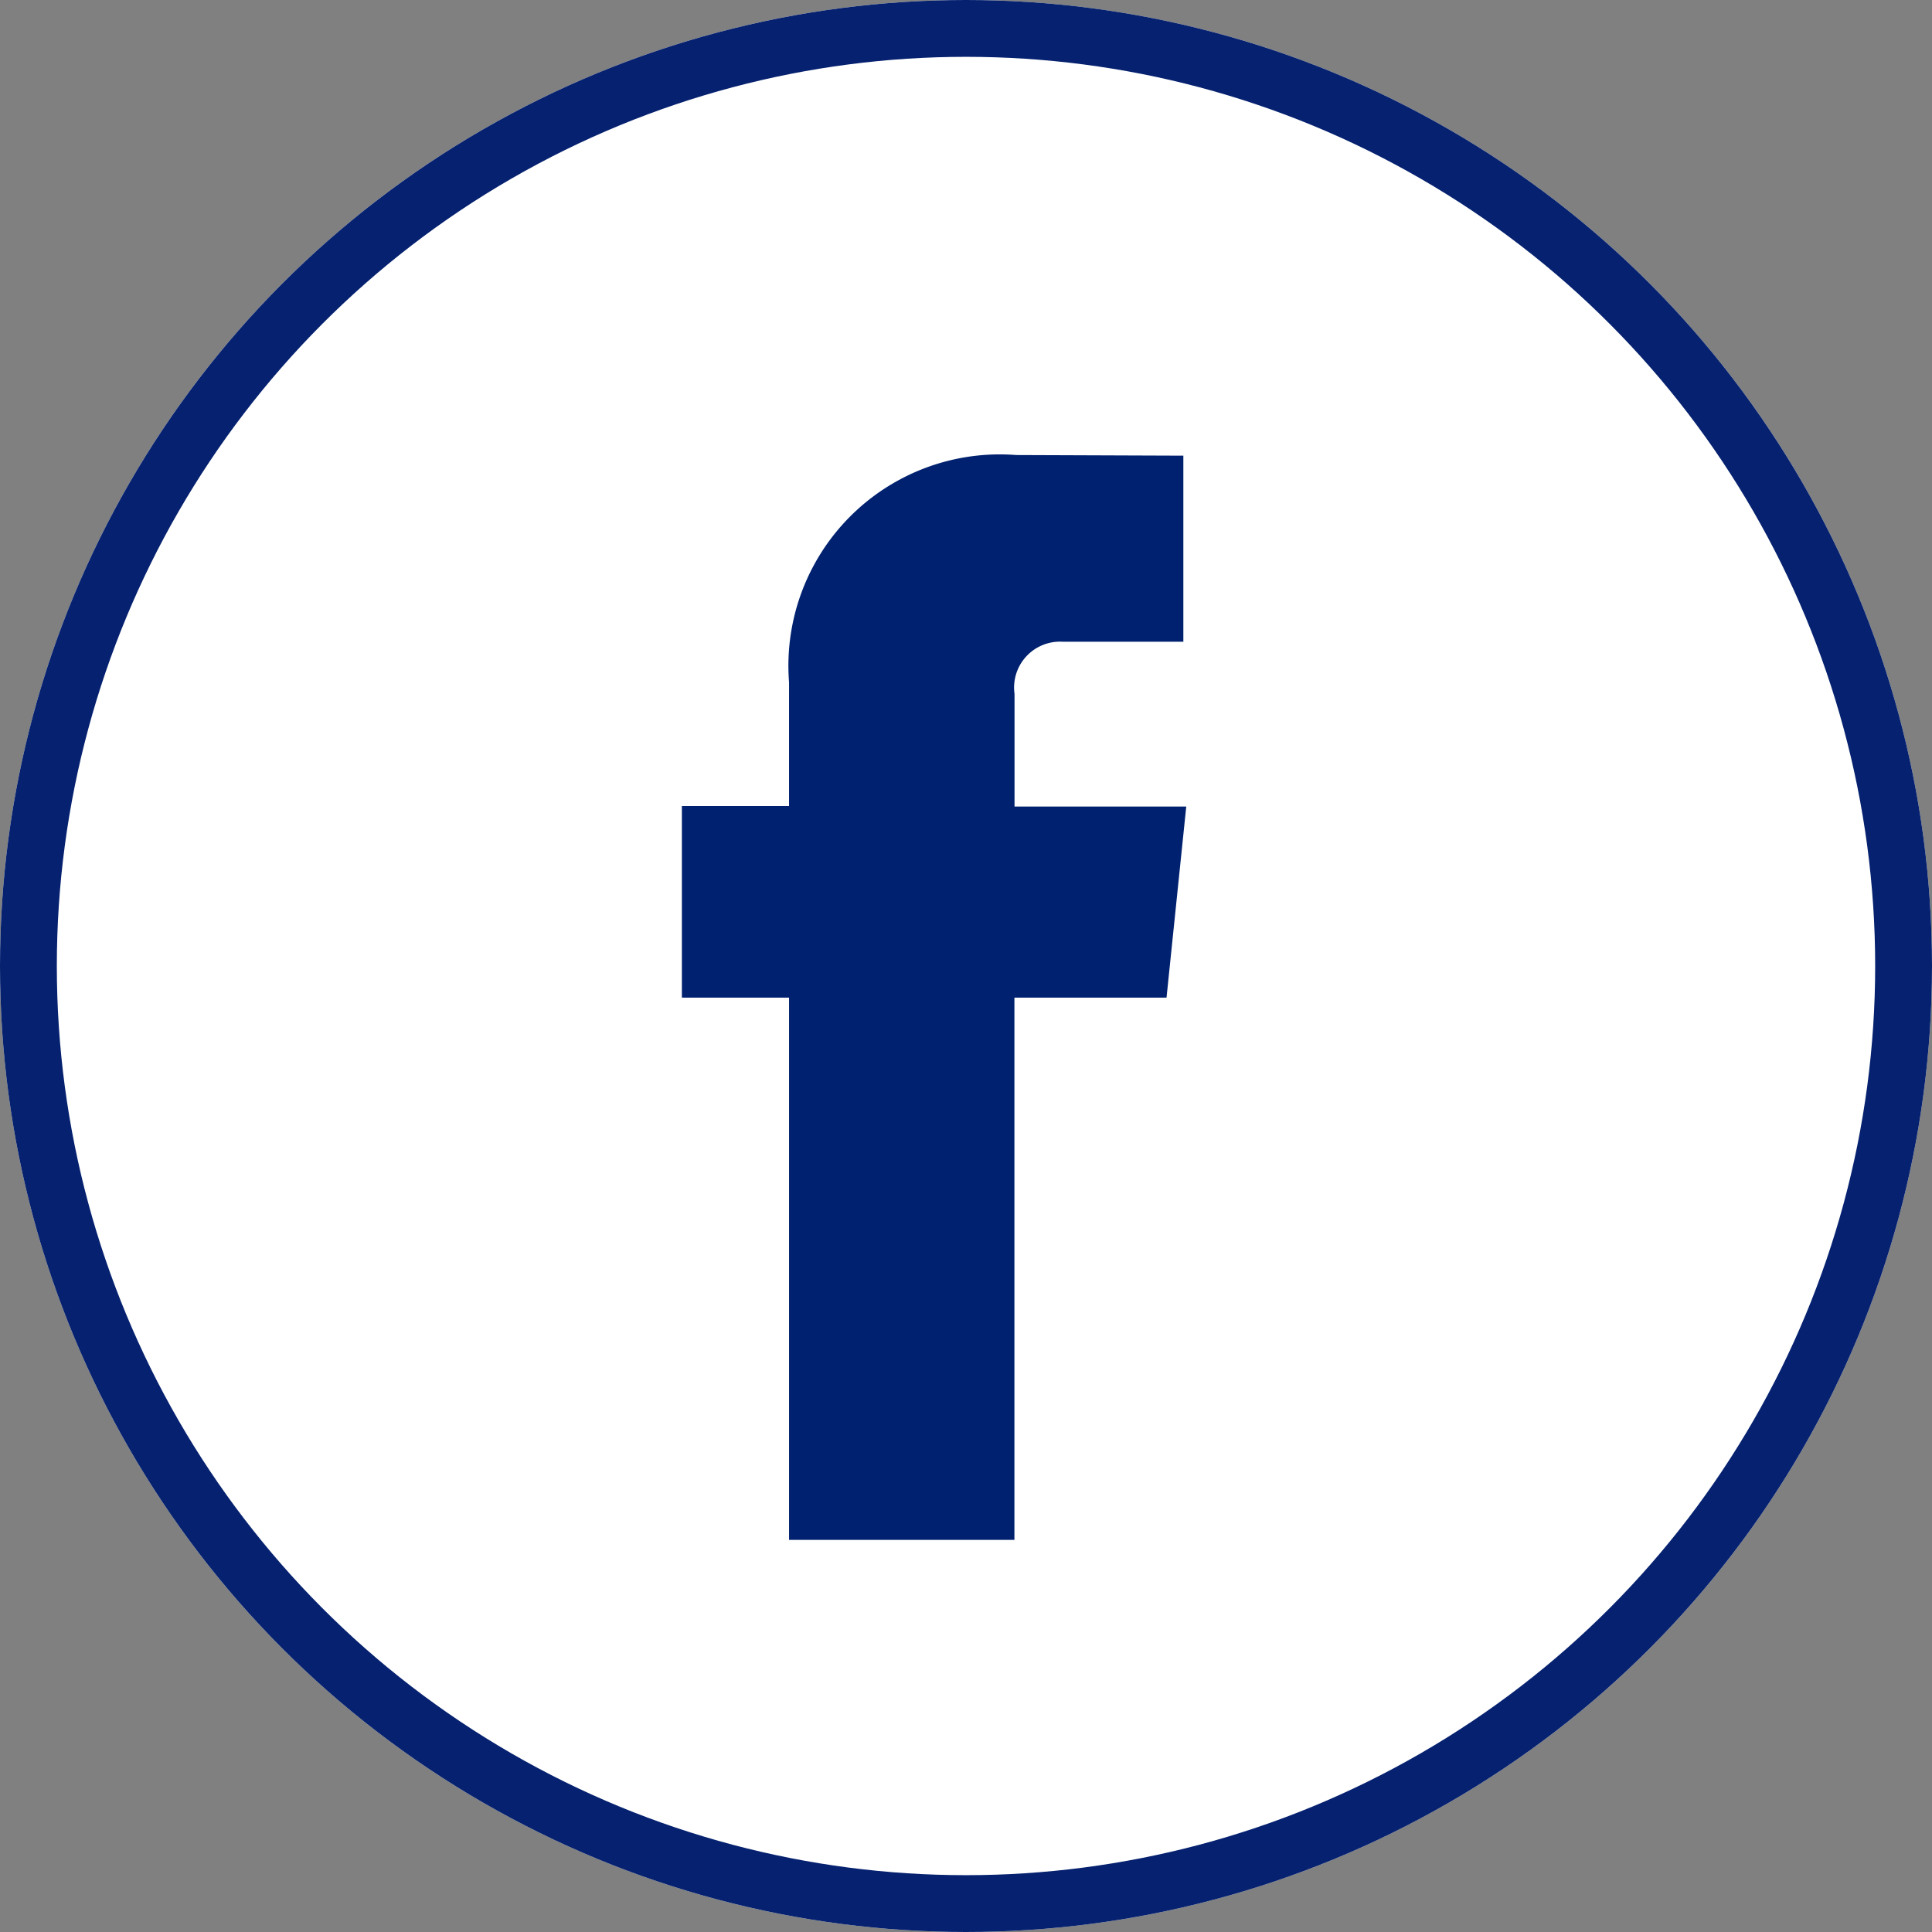 <svg xmlns="http://www.w3.org/2000/svg" width="34" height="34" viewBox="0 0 34 34">
  <rect x="0" y="0" width="34" height="34" fill="#808080" stroke="none"/>
  <g id="ic_social_fb" transform="translate(-235 -822)">
    <g id="Ellipse_124" data-name="Ellipse 124" transform="translate(235 822)" fill="#fff" stroke="#05216f" stroke-width="1">
      <circle cx="17" cy="17" r="17" stroke="none"/>
      <circle cx="17" cy="17" r="16.5" fill="none"/>
    </g>
    <path id="Path_14" data-name="Path 14" d="M30.214,23.049H27.537v9.542H23.571V23.049H21.685V19.677h1.886V17.5a3.72,3.72,0,0,1,4-4l2.939.011v3.274H28.38a.808.808,0,0,0-.841.919v1.982h3.022Z" transform="translate(225.315 816.508)" fill="#00216f"/>
  </g>
</svg>
